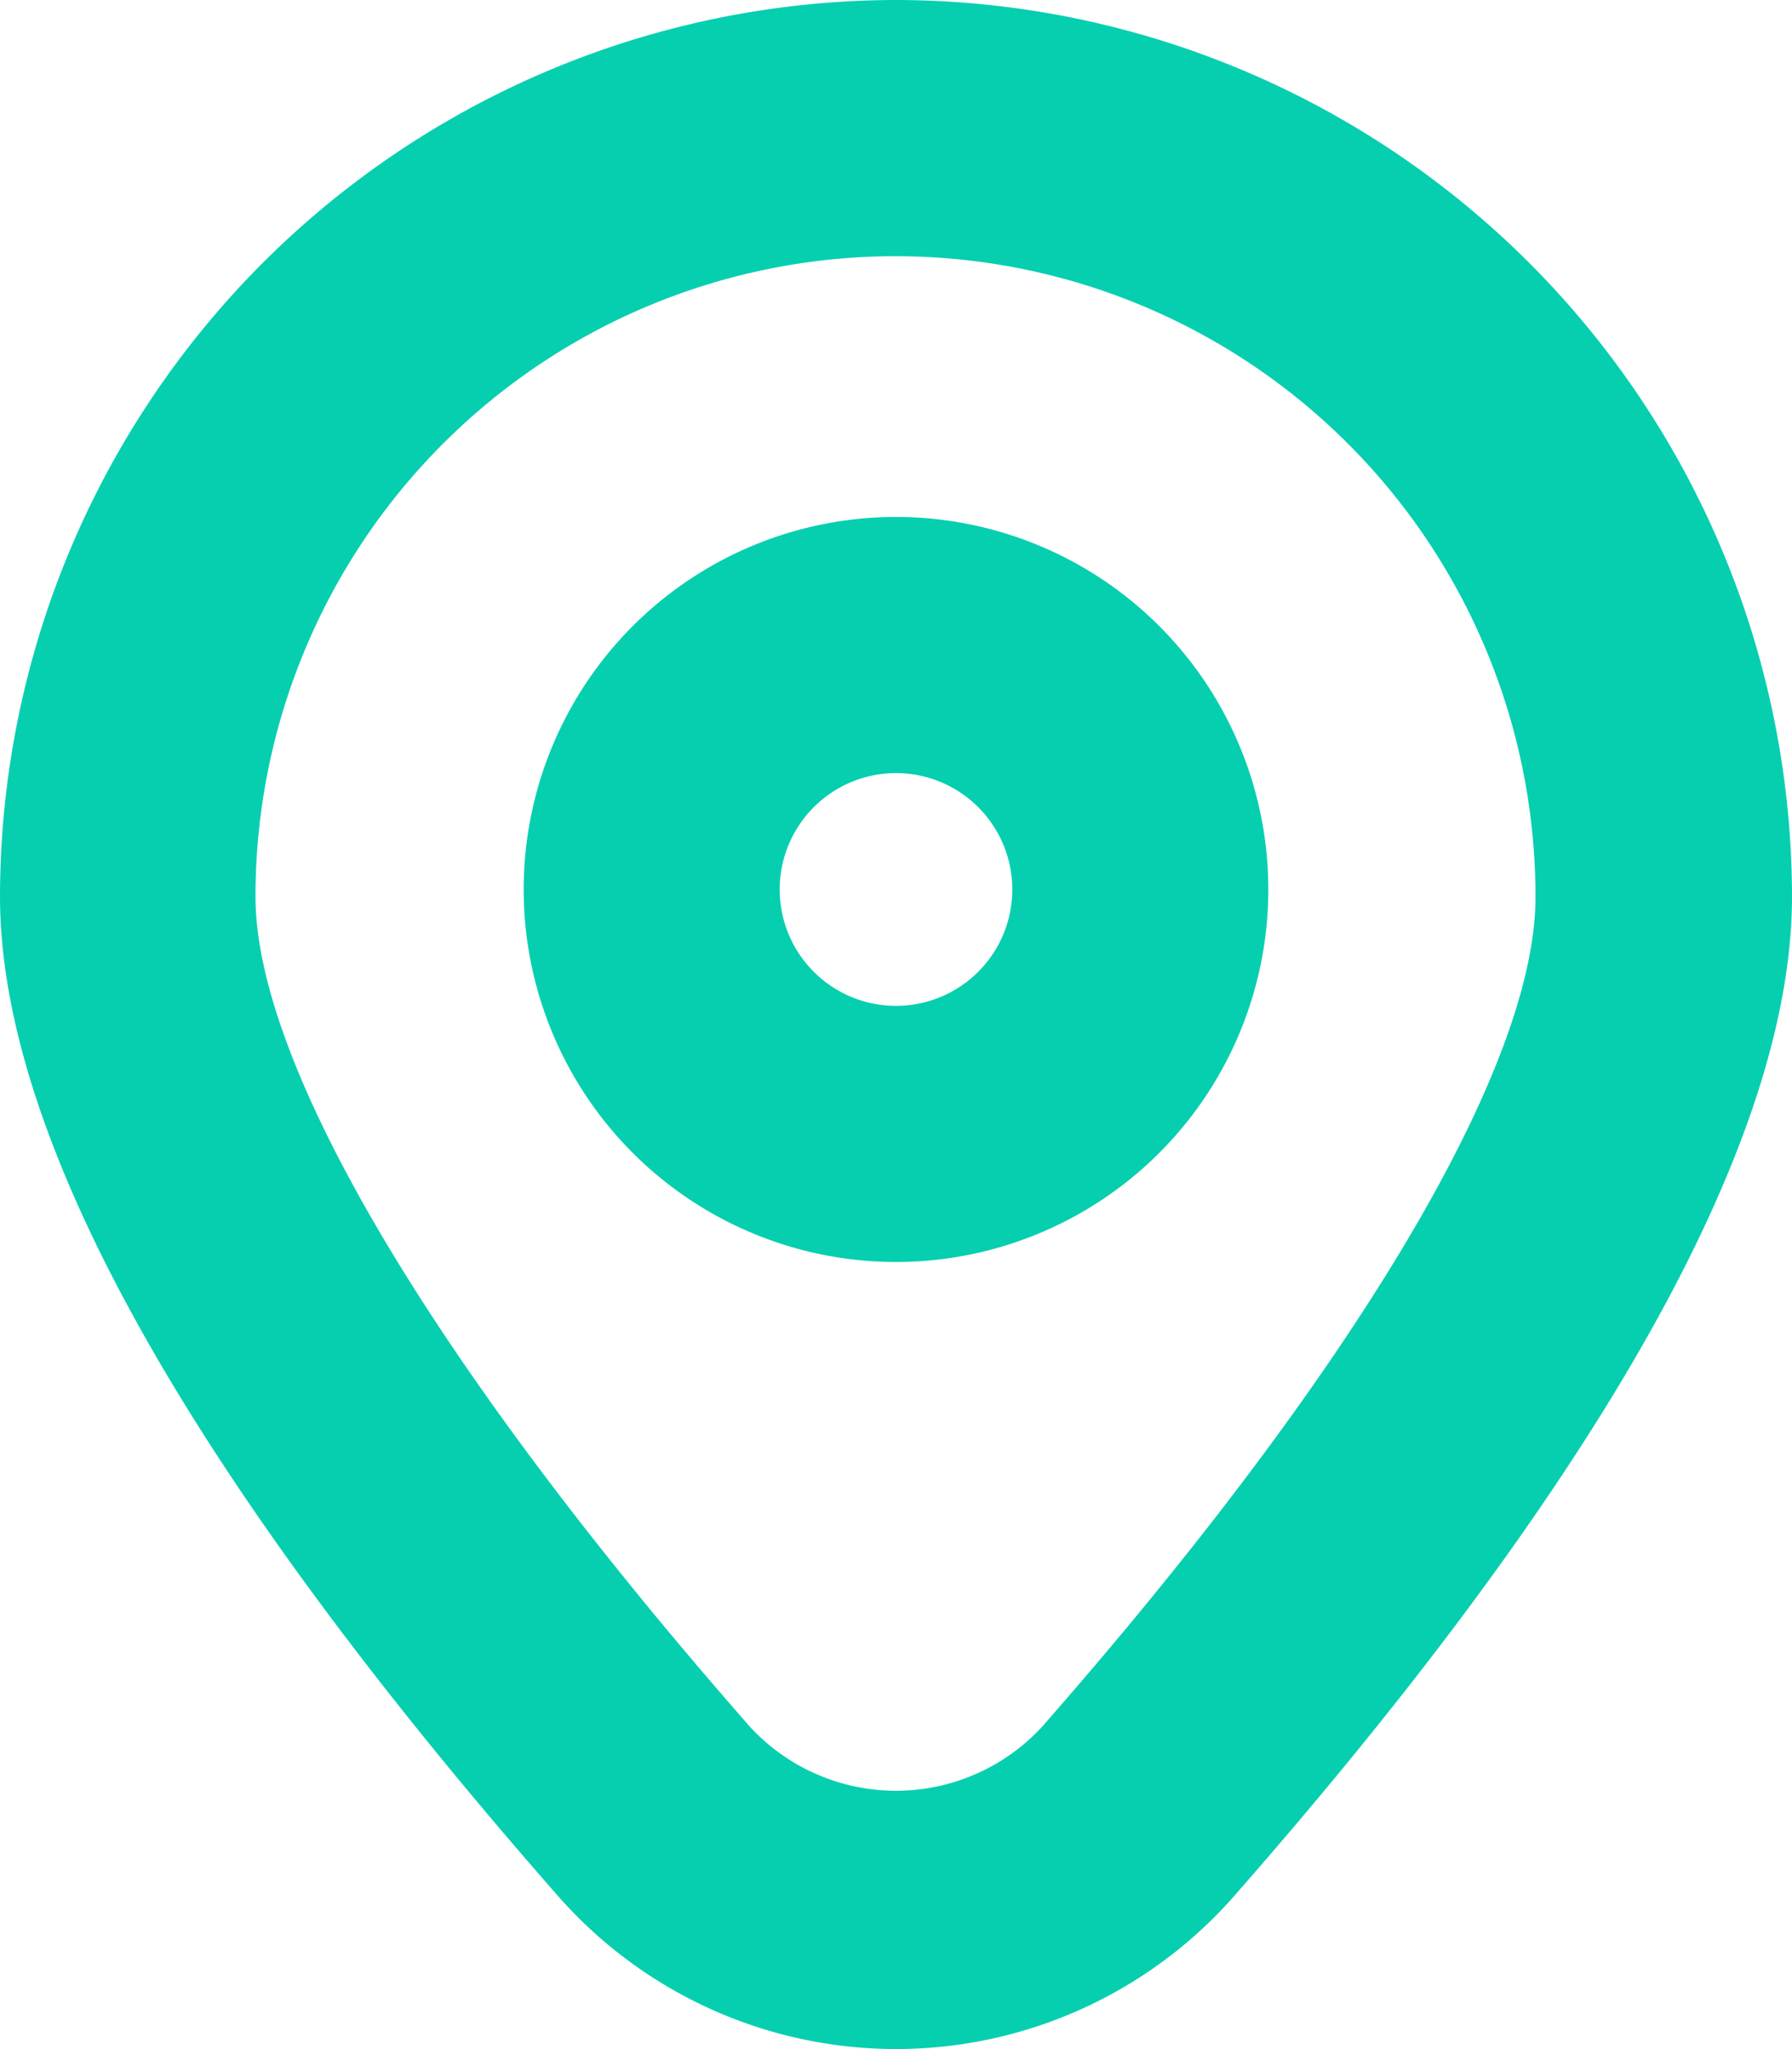 <svg id="localizacion" xmlns="http://www.w3.org/2000/svg" width="21" height="23.999" viewBox="0 0 21 23.999">
  <path id="Trazado_9482" data-name="Trazado 9482" d="M12,0A10.513,10.513,0,0,0,1.5,10.5c0,2.826,2.2,6.766,6.541,11.709a5.275,5.275,0,0,0,7.92,0C20.3,17.267,22.5,13.327,22.5,10.5A10.513,10.513,0,0,0,12,0Zm1.706,20.231a2.33,2.33,0,0,1-3.412,0c-3.683-4.195-5.8-7.742-5.8-9.73a7.5,7.5,0,1,1,15,0C19.5,12.489,17.389,16.036,13.706,20.231Z" transform="translate(-1.5)" fill="#06cfb0"/>
  <path id="Trazado_9483" data-name="Trazado 9483" d="M12,6.055a4.363,4.363,0,1,0,4.363,4.363A4.363,4.363,0,0,0,12,6.055Zm0,5.726a1.363,1.363,0,1,1,1.363-1.363A1.363,1.363,0,0,1,12,11.781Z" transform="translate(-1.5 0)" fill="#06cfb0"/>
</svg>
